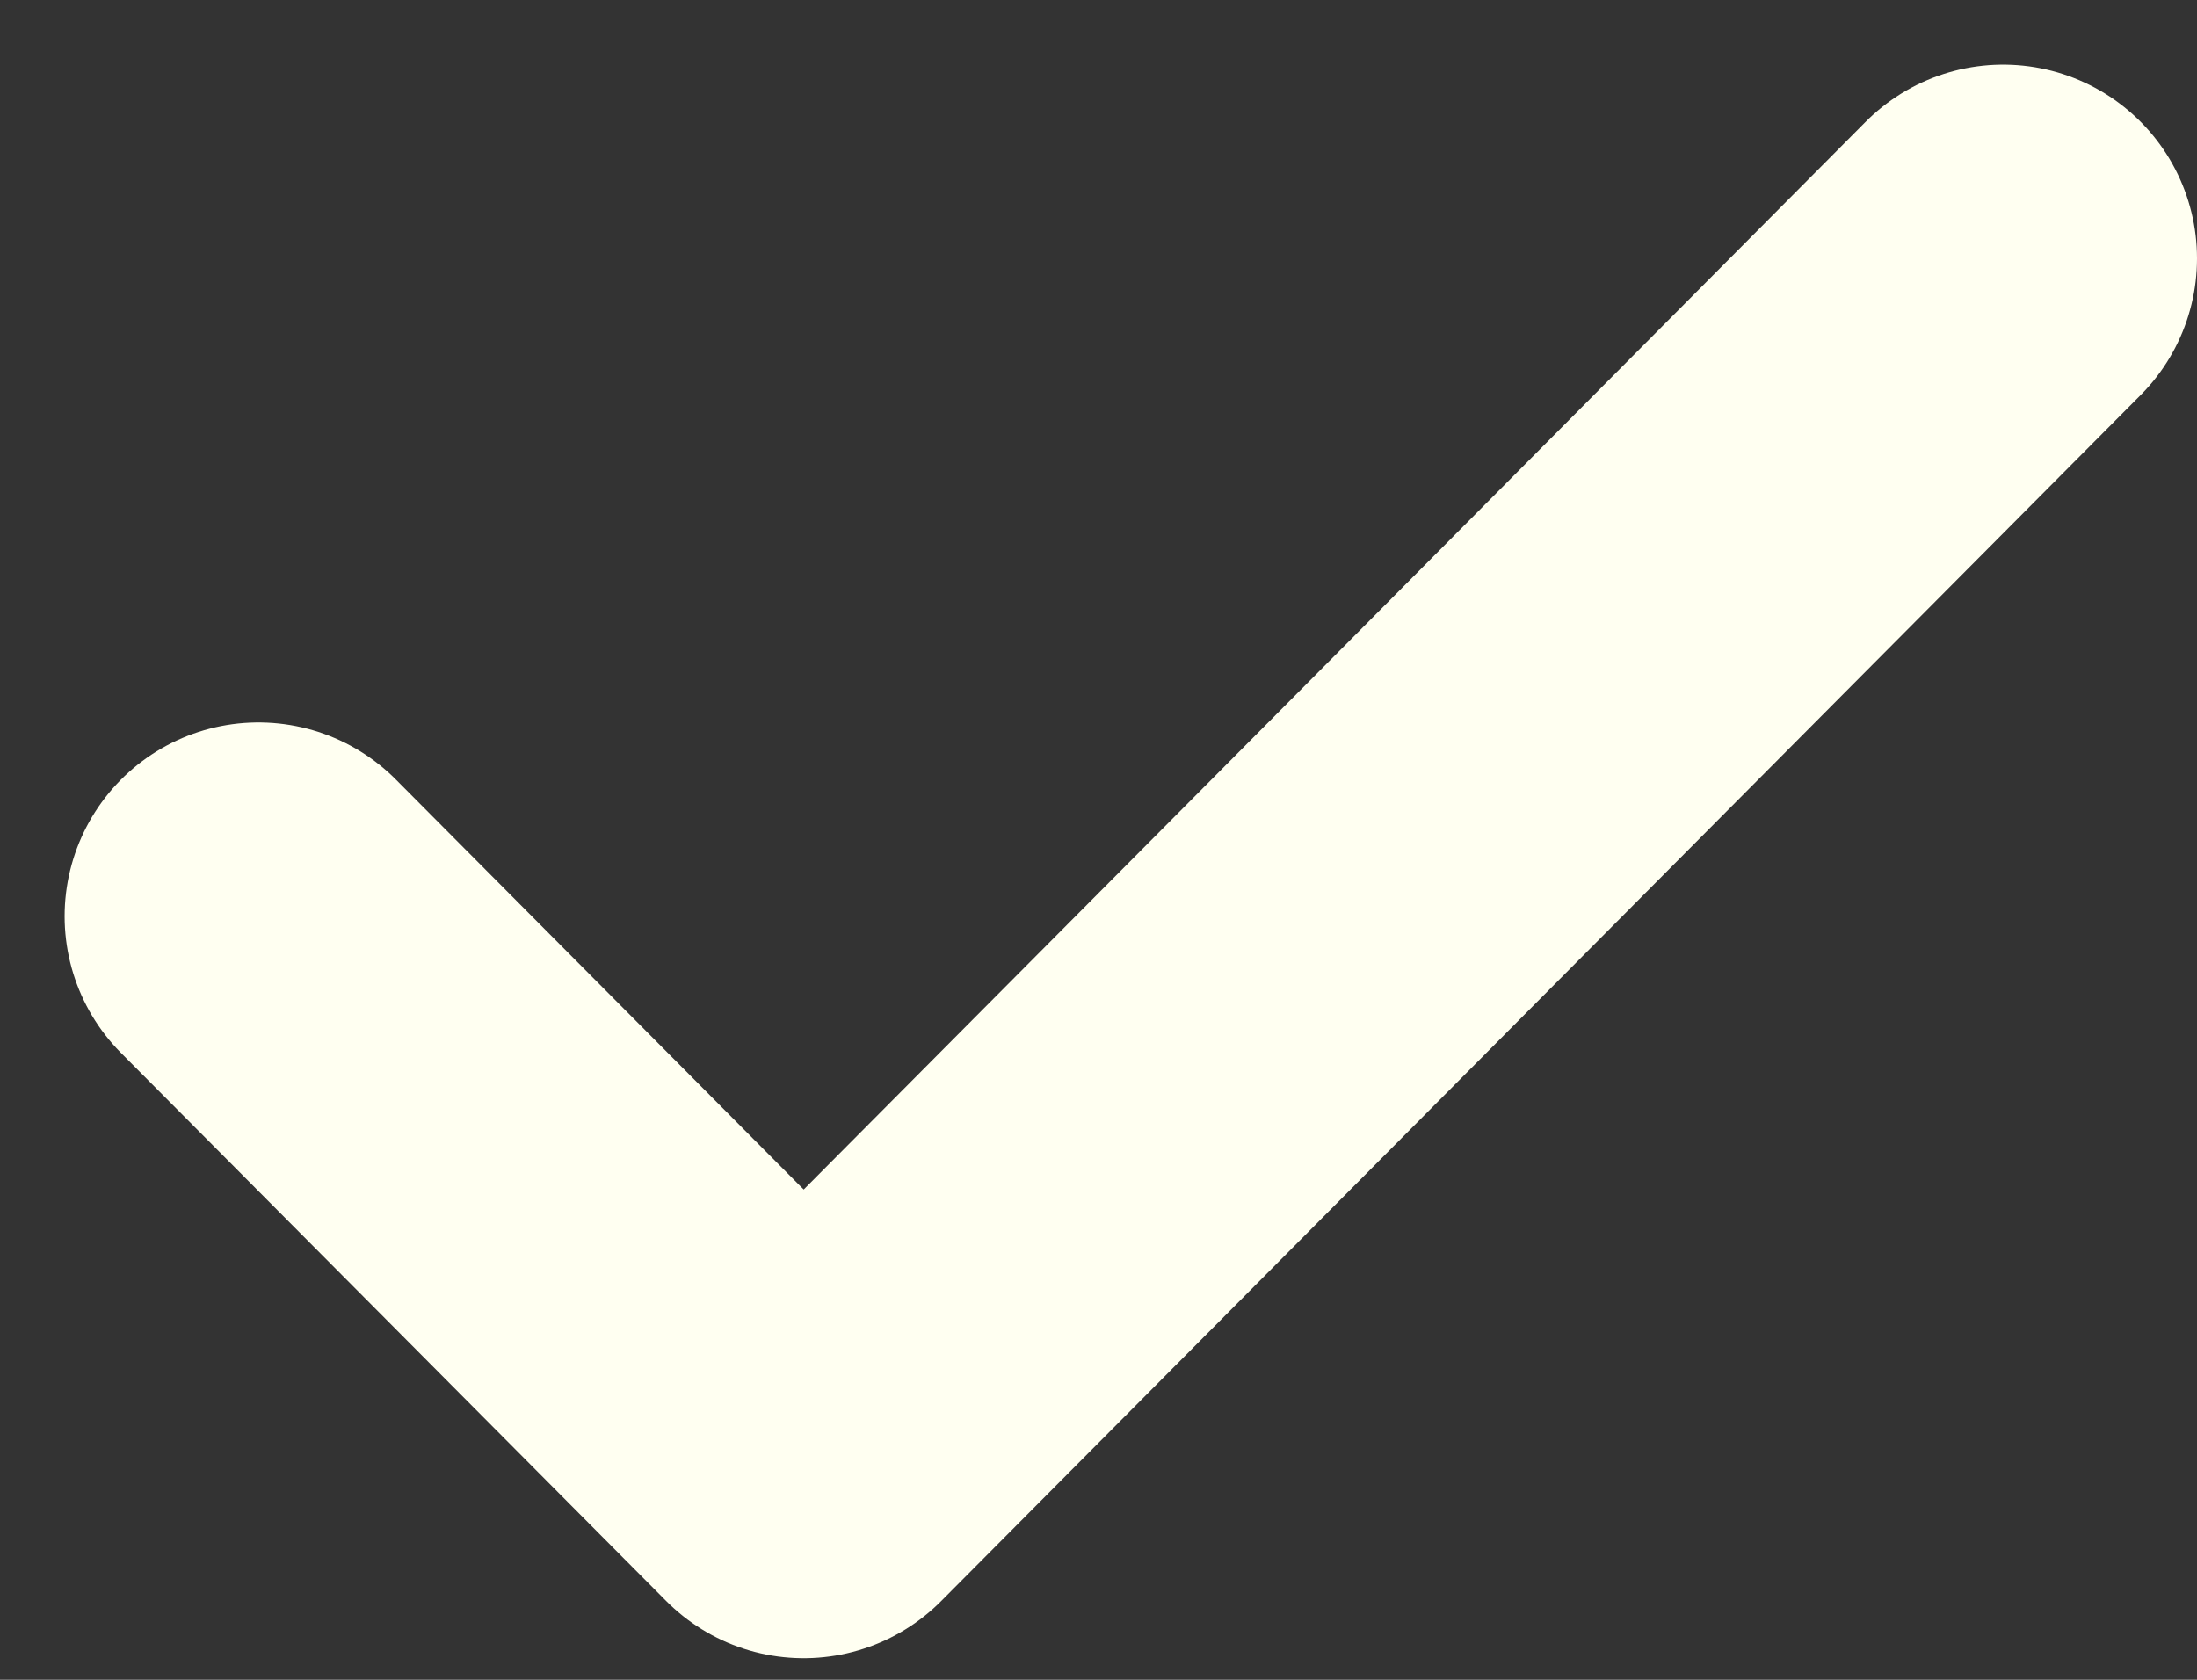 <svg width="17" height="13" viewBox="0 0 17 13" fill="none" xmlns="http://www.w3.org/2000/svg">
<rect x="0" y="0" width="17" height="13" fill="#333333" stroke="none"/>
<path d="M15.5 2L6.219 11.333L2 7.091" stroke="#FFFFF1" stroke-width="3" stroke-linecap="round" stroke-linejoin="round"/>
</svg>
